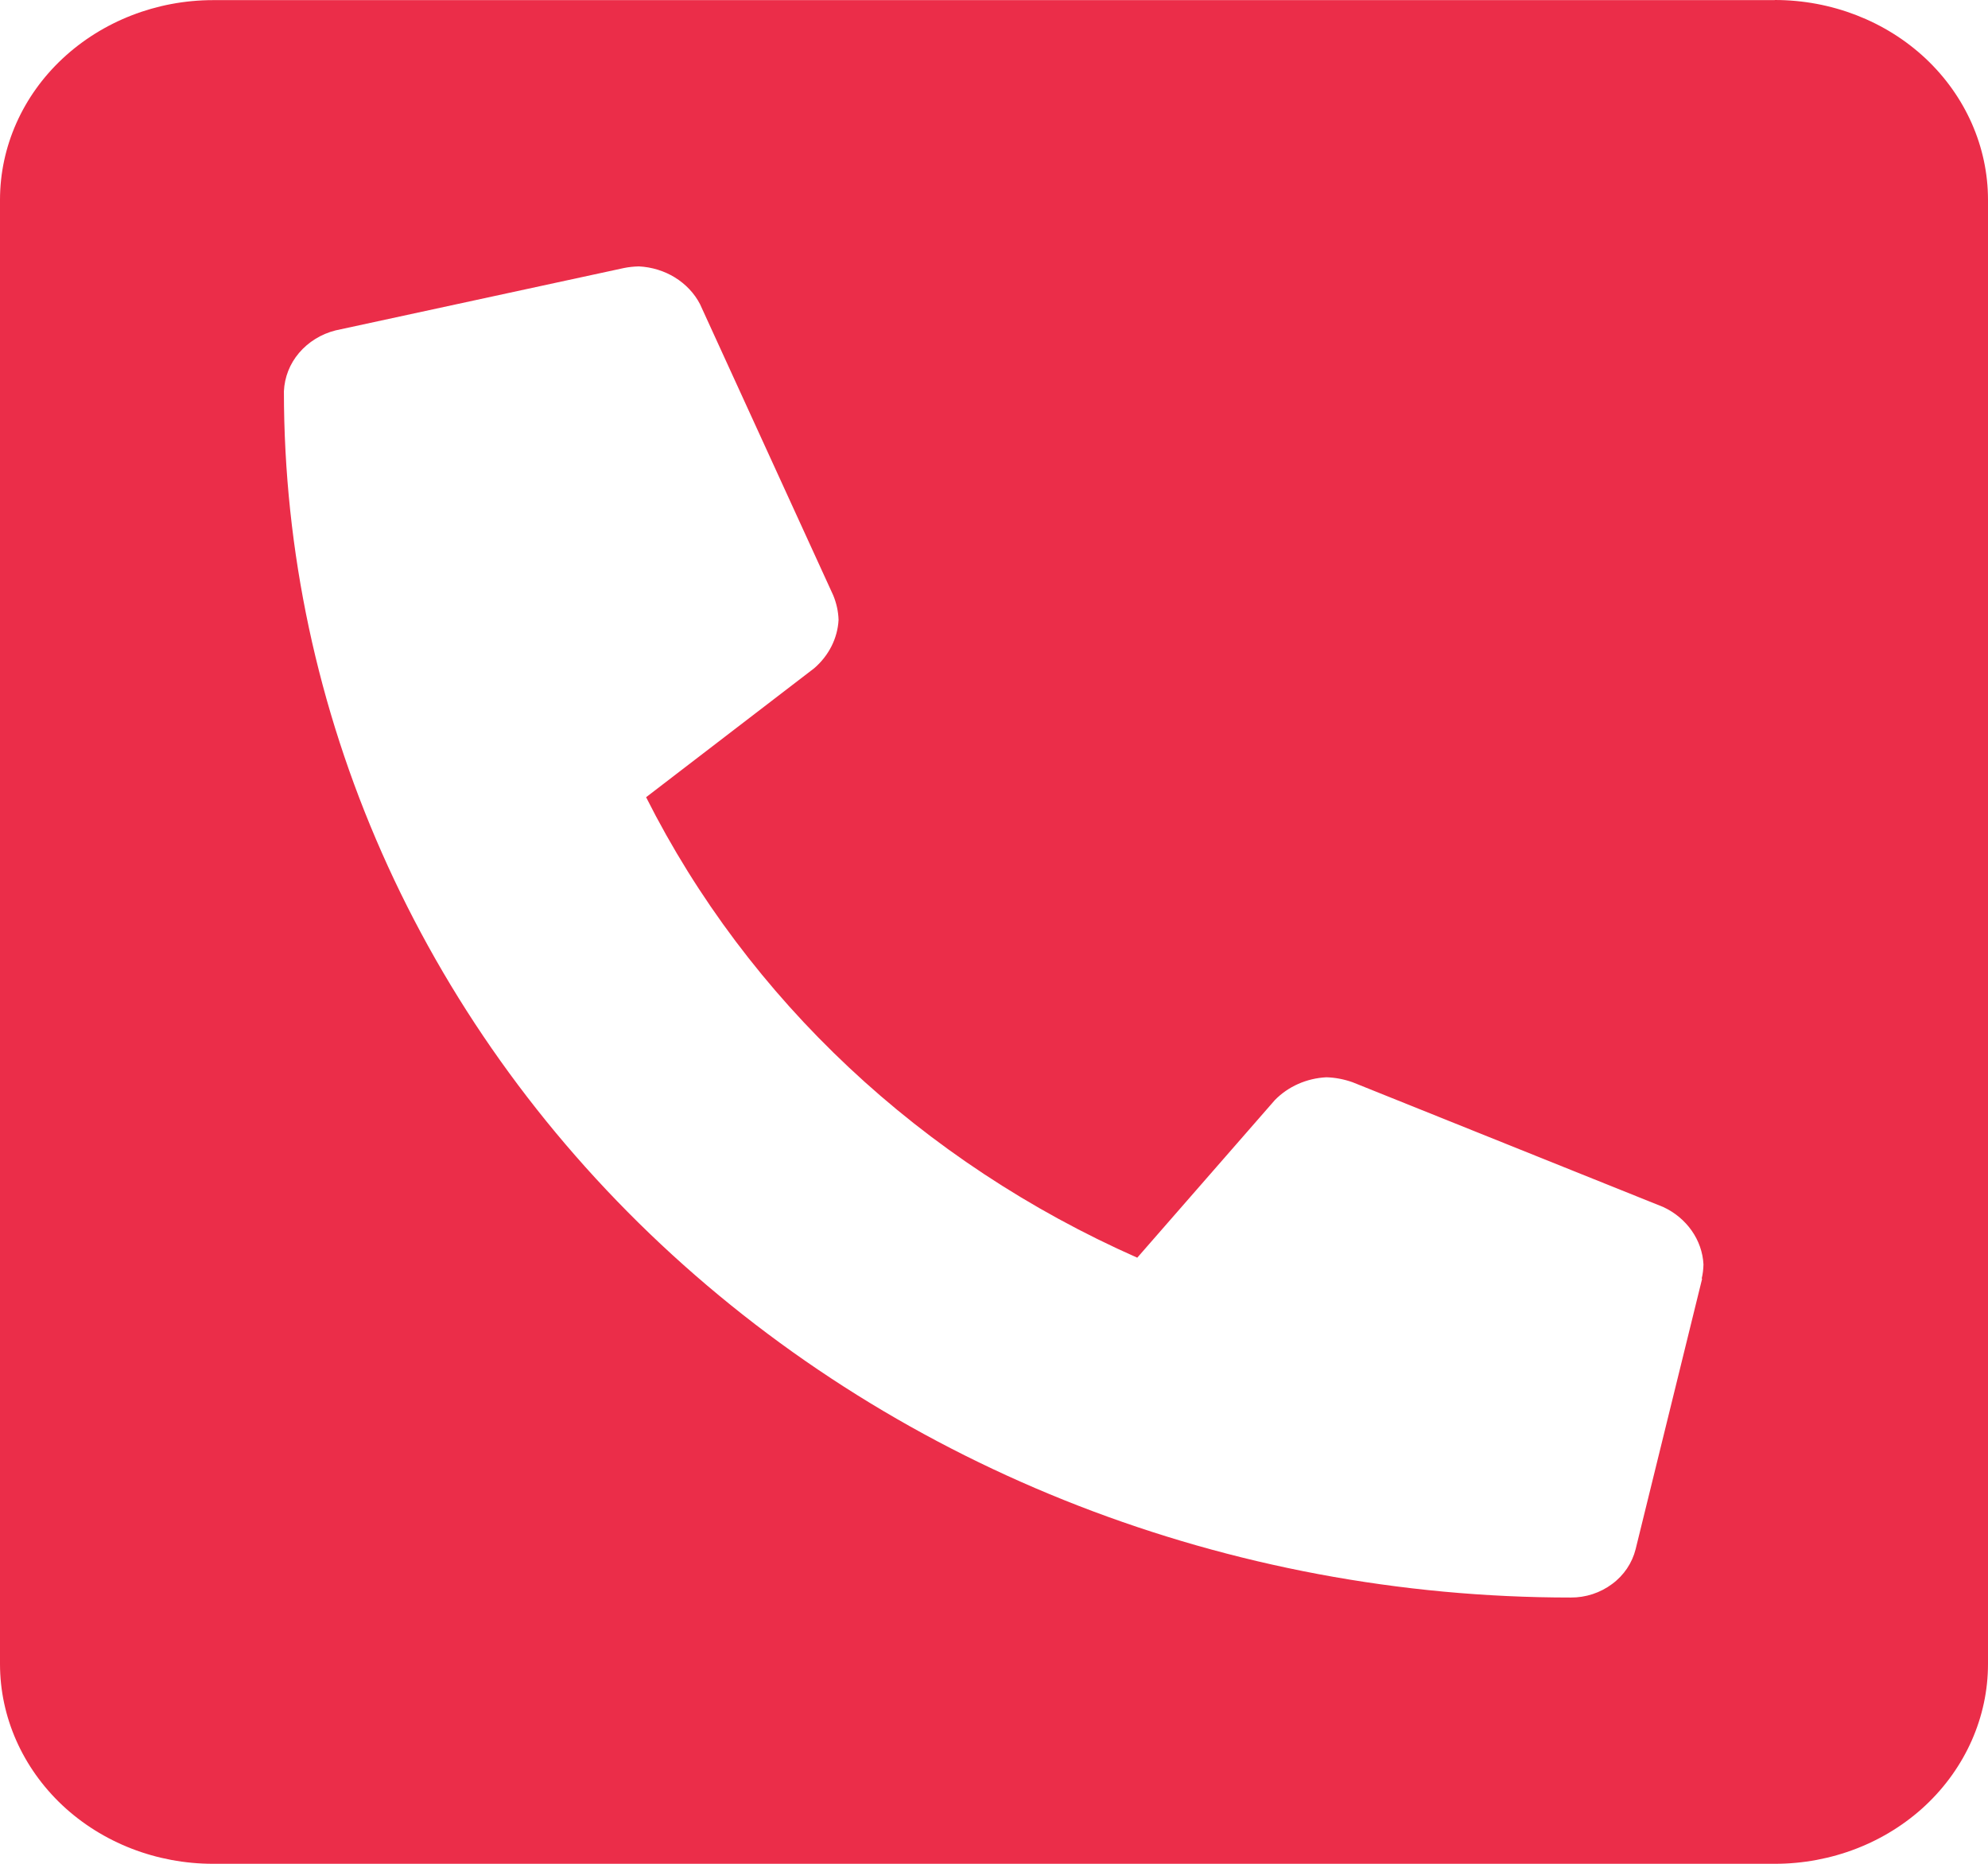 <svg width="16" height="15" viewBox="0 0 16 15" fill="none" xmlns="http://www.w3.org/2000/svg">
<path d="M14.284 0.001H1.715C1.261 0.001 0.825 0.171 0.503 0.472C0.181 0.773 0 1.182 0 1.608L0 13.392C0 13.818 0.181 14.227 0.502 14.529C0.824 14.831 1.26 15 1.715 15H14.284C14.739 15 15.176 14.831 15.498 14.529C15.819 14.227 16 13.818 16 13.392V1.608C16 1.182 15.819 0.773 15.498 0.471C15.176 0.169 14.739 0 14.284 0V0.001ZM13.699 10.292L13.164 12.468C13.136 12.579 13.07 12.678 12.975 12.748C12.88 12.819 12.763 12.858 12.641 12.857C9.895 12.857 7.261 11.834 5.319 10.014C3.377 8.193 2.285 5.724 2.285 3.149C2.29 3.036 2.332 2.928 2.407 2.84C2.482 2.752 2.585 2.688 2.701 2.659L5.022 2.157C5.061 2.149 5.102 2.145 5.142 2.144C5.245 2.149 5.346 2.18 5.432 2.233C5.519 2.287 5.589 2.361 5.634 2.448L6.706 4.791C6.732 4.854 6.747 4.921 6.749 4.989C6.741 5.138 6.67 5.277 6.553 5.378L5.2 6.416C6.02 8.044 7.417 9.354 9.153 10.122L10.26 8.854C10.367 8.744 10.516 8.678 10.675 8.67C10.747 8.672 10.818 8.686 10.886 8.71L13.386 9.714C13.479 9.757 13.558 9.823 13.615 9.904C13.672 9.985 13.705 10.079 13.71 10.176C13.709 10.214 13.705 10.252 13.696 10.289L13.699 10.292Z" fill="#EB2D49"/>
</svg>
